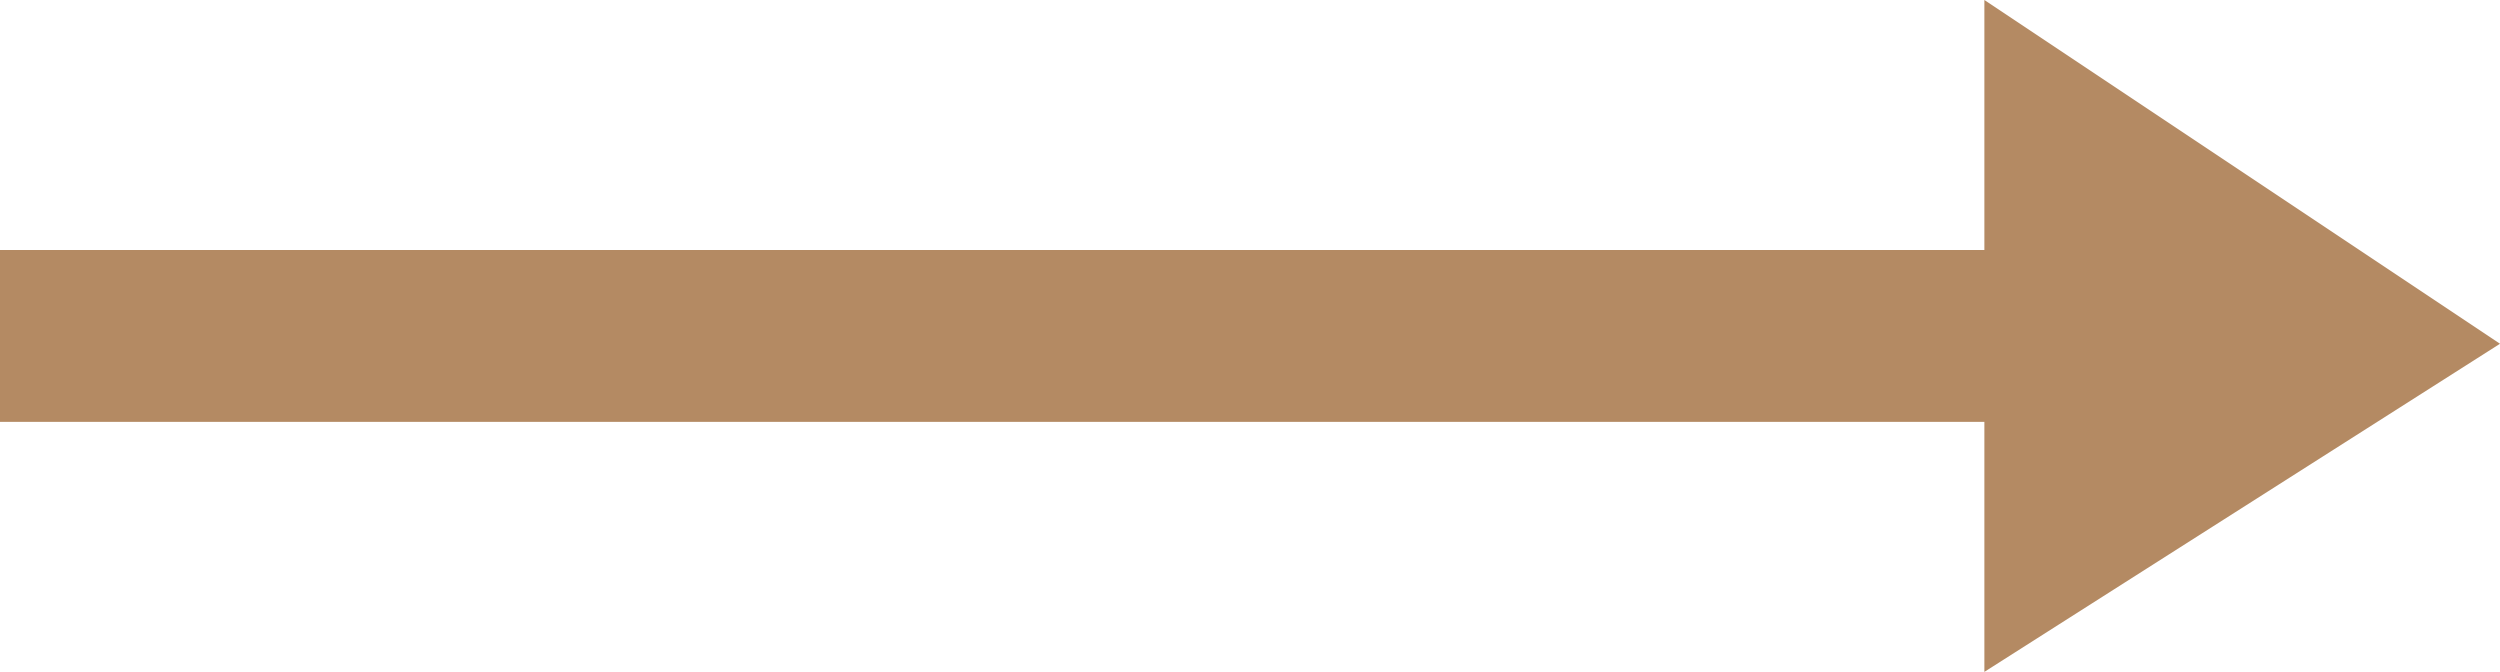 <?xml version="1.0" encoding="utf-8"?>
<!-- Generator: Adobe Illustrator 26.5.0, SVG Export Plug-In . SVG Version: 6.00 Build 0)  -->
<svg version="1.1" id="レイヤー_1" xmlns="http://www.w3.org/2000/svg" xmlns:xlink="http://www.w3.org/1999/xlink" x="0px"
	 y="0px" viewBox="0 0 16 4.3" style="enable-background:new 0 0 16 4.3;" xml:space="preserve">
<style type="text/css">
	.st0{fill:#B48A63;}
</style>
<g id="レイヤー_2_1_">
	<polygon class="st0" points="16,2.2 12.7,0 12.7,1.6 0,1.6 0,2.7 12.7,2.7 12.7,4.3 	"/>
</g>
</svg>
